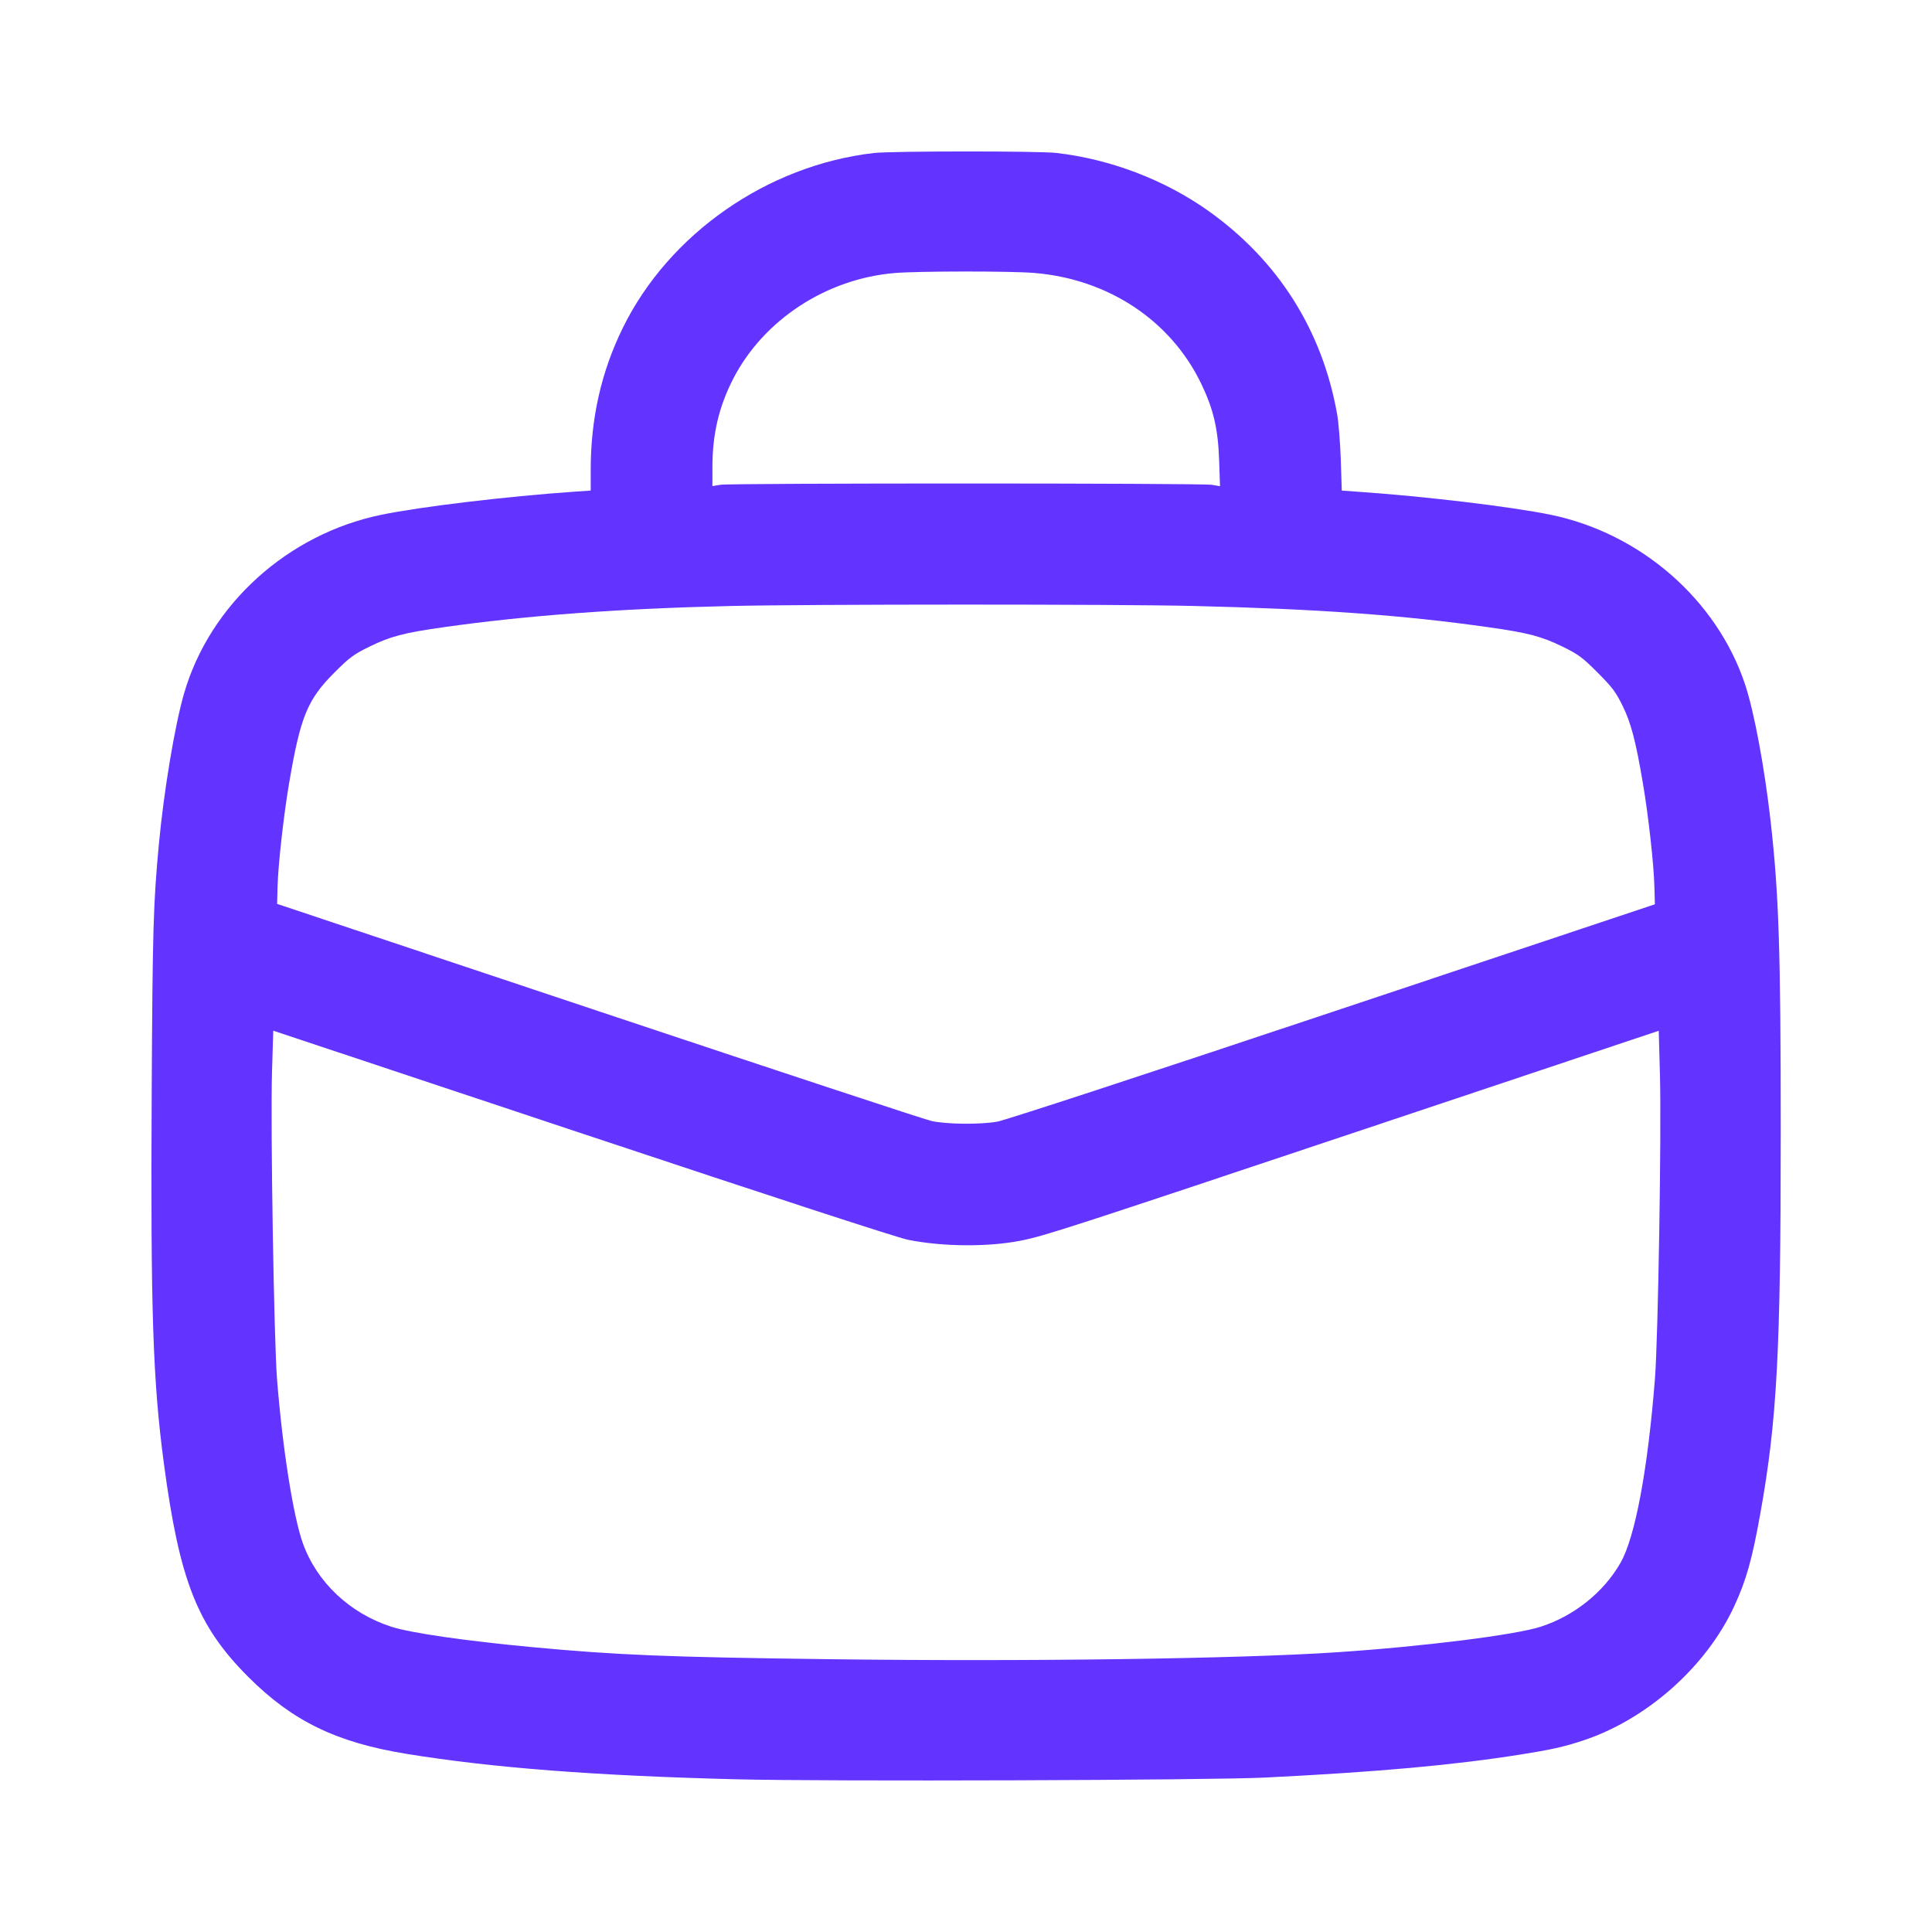<svg width="48" height="48" viewBox="0 0 48 48" fill="none" xmlns="http://www.w3.org/2000/svg">
<g clip-path="url(#clip0_40450_69732)">
<g clip-path="url(#clip1_40450_69732)">
<path fill-rule="evenodd" clip-rule="evenodd" d="M21.704 3.802C19.06 4.11 16.62 5.811 15.474 8.145C14.937 9.239 14.676 10.395 14.676 11.678V12.188L14.266 12.216C12.592 12.332 10.454 12.588 9.475 12.789C7.147 13.268 5.215 15.017 4.574 17.225C4.343 18.022 4.072 19.642 3.947 20.976C3.809 22.448 3.79 23.095 3.769 27.129C3.74 32.567 3.797 34.298 4.071 36.355C4.46 39.275 4.904 40.398 6.169 41.663C7.265 42.76 8.356 43.29 10.098 43.574C12.241 43.922 14.785 44.118 18.33 44.207C20.558 44.262 30.076 44.231 31.434 44.163C34.232 44.024 36.117 43.854 37.776 43.591C38.535 43.471 38.847 43.401 39.309 43.25C40.903 42.729 42.384 41.419 43.082 39.915C43.383 39.267 43.53 38.749 43.734 37.608C44.151 35.282 44.242 33.579 44.242 28.116C44.242 23.646 44.196 22.212 43.99 20.4C43.839 19.062 43.581 17.683 43.357 17.007C42.658 14.904 40.764 13.249 38.525 12.789C37.547 12.588 35.405 12.332 33.739 12.217L33.336 12.189L33.312 11.427C33.298 11.008 33.257 10.495 33.22 10.287C32.85 8.203 31.757 6.477 30.027 5.243C28.941 4.47 27.59 3.954 26.247 3.8C25.801 3.749 22.145 3.751 21.704 3.802ZM22.231 6.783C20.534 6.924 18.972 7.945 18.218 9.407C17.863 10.096 17.7 10.784 17.7 11.597V12.077L17.899 12.044C18.163 12.001 29.841 12.002 30.106 12.045L30.311 12.079L30.289 11.435C30.262 10.651 30.149 10.17 29.846 9.538C29.09 7.964 27.538 6.933 25.694 6.781C25.116 6.733 22.821 6.734 22.231 6.783ZM18.141 15.056C15.399 15.12 13.057 15.293 11.022 15.583C10.03 15.723 9.693 15.812 9.174 16.068C8.782 16.261 8.686 16.332 8.309 16.709C7.635 17.383 7.463 17.806 7.18 19.475C7.046 20.268 6.911 21.477 6.896 22.021L6.885 22.457L14.865 25.121C19.254 26.586 22.977 27.814 23.139 27.85C23.521 27.934 24.35 27.943 24.777 27.867C24.977 27.832 28.357 26.725 33.114 25.137L41.115 22.467L41.103 22.026C41.089 21.478 40.955 20.271 40.82 19.475C40.638 18.401 40.523 17.962 40.311 17.532C40.142 17.188 40.056 17.075 39.691 16.709C39.314 16.332 39.218 16.261 38.826 16.068C38.306 15.812 37.969 15.723 36.978 15.583C34.867 15.283 32.735 15.129 29.649 15.055C27.756 15.009 20.128 15.01 18.141 15.056ZM6.758 26.629C6.718 27.961 6.806 33.286 6.883 34.269C7.019 35.985 7.286 37.677 7.525 38.343C7.872 39.31 8.687 40.08 9.72 40.415C10.199 40.57 11.566 40.768 13.227 40.923C15.341 41.121 16.582 41.171 20.587 41.222C25.509 41.285 30.751 41.213 33.198 41.051C35.343 40.909 37.644 40.621 38.28 40.415C39.111 40.146 39.847 39.556 40.262 38.826C40.627 38.184 40.939 36.514 41.117 34.248C41.196 33.242 41.28 28.138 41.241 26.705L41.211 25.609L33.939 28.041C26.514 30.524 25.956 30.706 25.358 30.824C24.553 30.984 23.415 30.975 22.56 30.802C22.288 30.747 19.32 29.779 14.46 28.161L6.789 25.607L6.758 26.629Z" fill="#6333FF"/>
</g>
</g>
<defs>
<clipPath id="clip0_40450_69732">
<rect width="48" height="48" fill="white"/>
</clipPath>
<clipPath id="clip1_40450_69732">
<rect width="42" height="42" fill="white" transform="translate(3 3)"/>
</clipPath>
</defs>
</svg>
